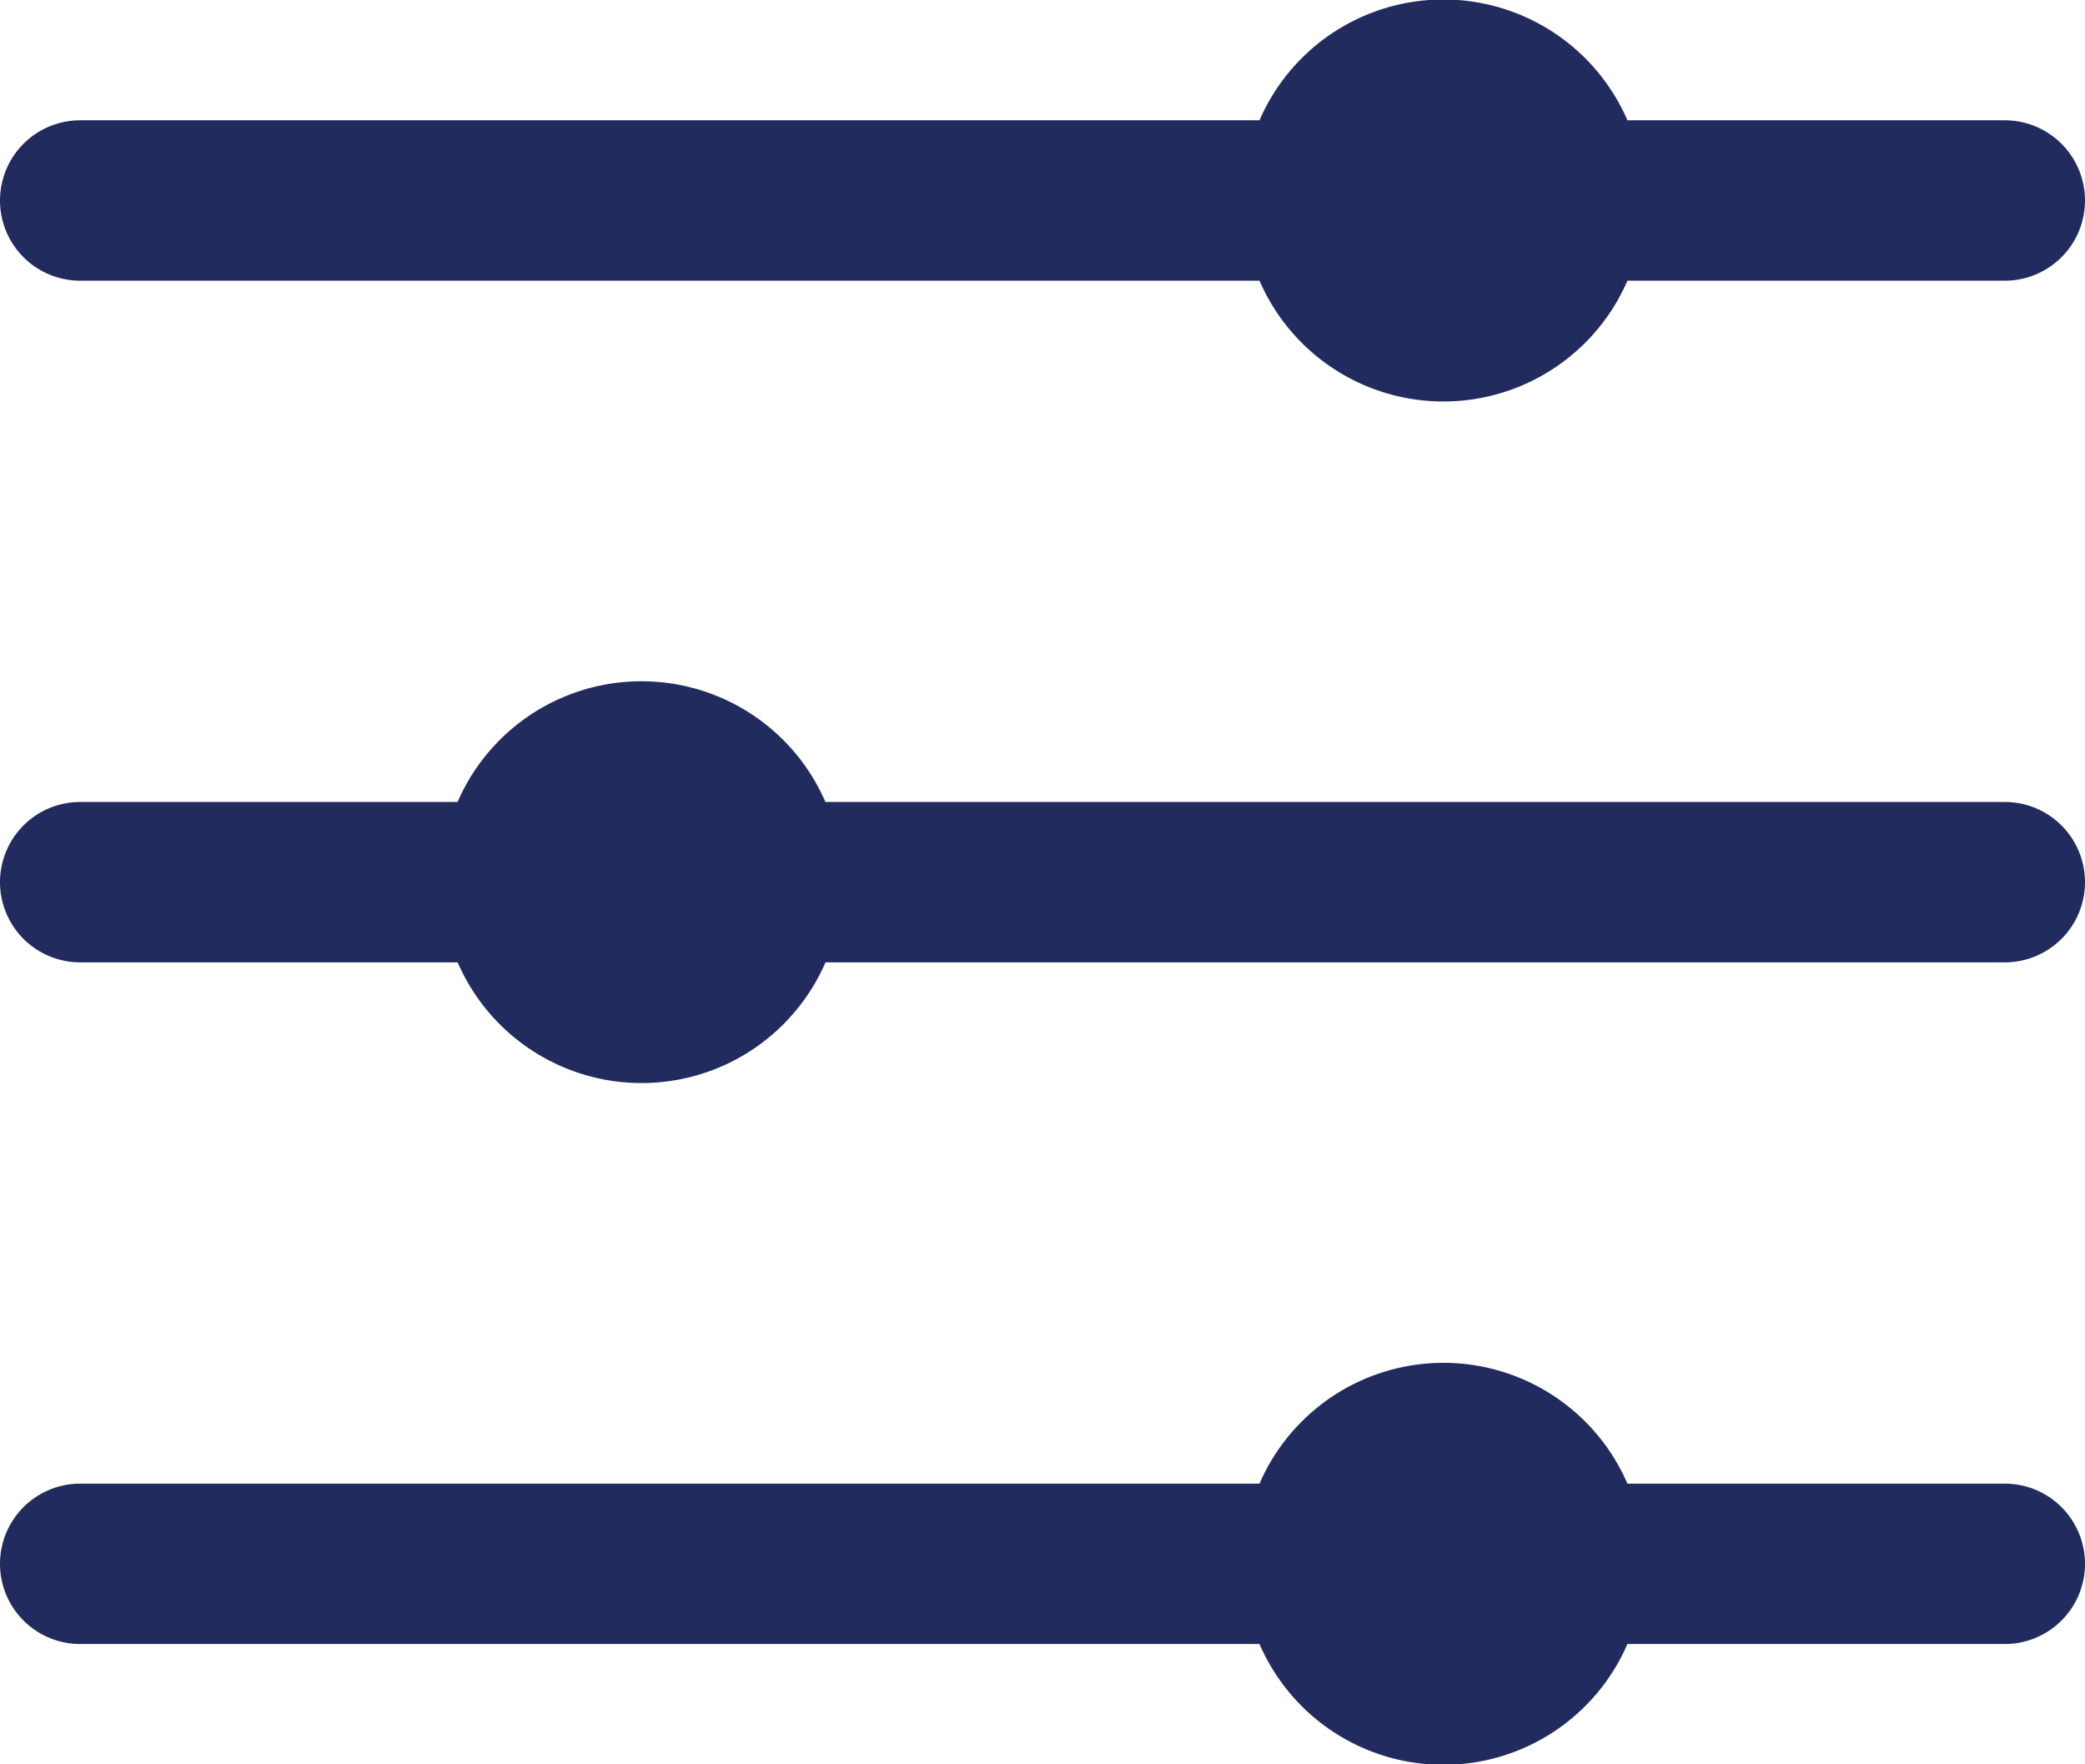 <svg xmlns="http://www.w3.org/2000/svg" width="26" height="22" viewBox="0 0 26 22">
  <g id="Icon_ionic-ios-options" data-name="Icon ionic-ios-options" transform="translate(-3.375 -5.625)">
    <path id="Path_224" data-name="Path 224" d="M19.081,26.25a2.5,2.5,0,0,1,4.588,0h4.706a1,1,0,0,1,1,1h0a1,1,0,0,1-1,1H23.669a2.5,2.5,0,0,1-4.588,0H4.375a1,1,0,0,1-1-1h0a1,1,0,0,1,1-1Z" transform="translate(0 -2.125)" fill="#222b5e"/>
    <path id="Path_225" data-name="Path 225" d="M9.081,16.688a2.5,2.5,0,0,1,4.587,0H28.375a1,1,0,0,1,1,1h0a1,1,0,0,1-1,1H13.669a2.5,2.5,0,0,1-4.587,0H4.375a1,1,0,0,1-1-1h0a1,1,0,0,1,1-1Z" transform="translate(0 -1.063)" fill="#222b5e"/>
    <path id="Path_226" data-name="Path 226" d="M19.081,7.125a2.5,2.5,0,0,1,4.588,0h4.706a1,1,0,0,1,1,1h0a1,1,0,0,1-1,1H23.669a2.5,2.5,0,0,1-4.588,0H4.375a1,1,0,0,1-1-1h0a1,1,0,0,1,1-1Z" transform="translate(0)" fill="#222b5e"/>
  </g>
</svg>
